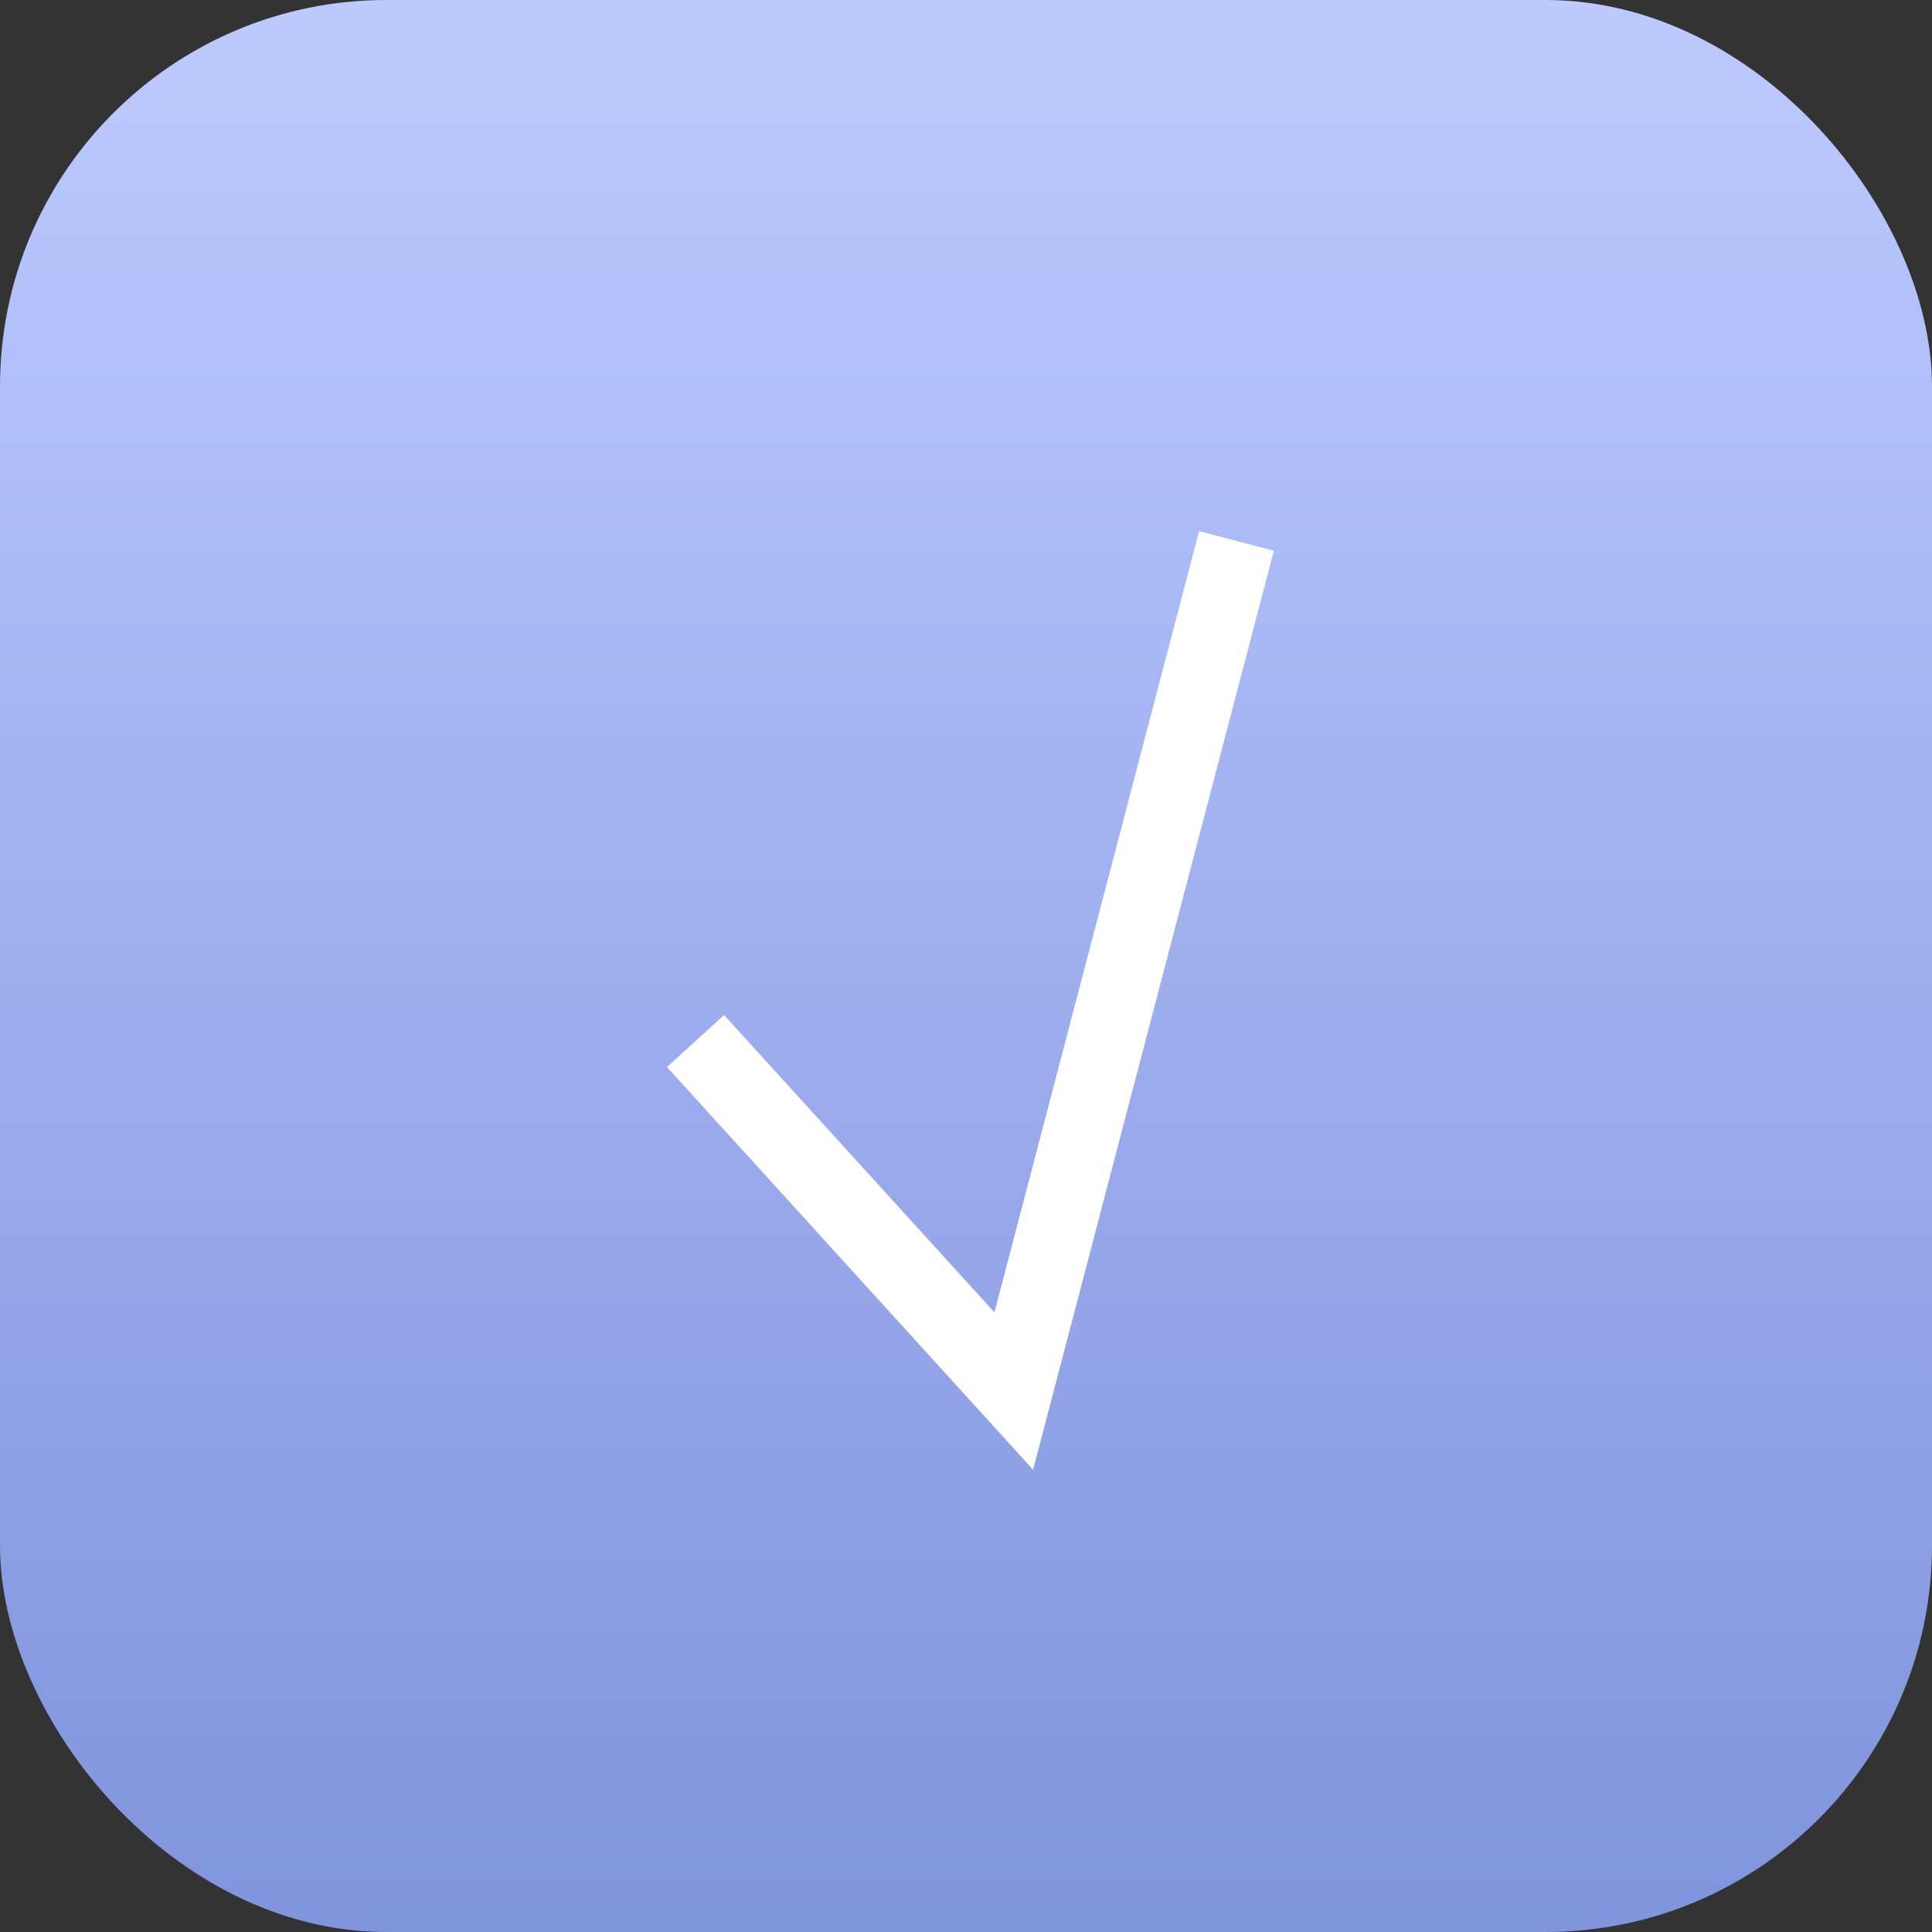 <?xml version="1.0" encoding="UTF-8"?> <svg xmlns="http://www.w3.org/2000/svg" width="25" height="25" viewBox="0 0 25 25" fill="none"><rect x="0" y="0" width="25" height="25" fill="#333333" stroke="none"/><rect width="25" height="25" rx="5" fill="url(#paint0_linear_28_24)"></rect><path d="M9 13.471L13.118 18L16 7" stroke="white"></path><defs><linearGradient id="paint0_linear_28_24" x1="12.5" y1="0" x2="12.5" y2="25" gradientUnits="userSpaceOnUse"><stop stop-color="#BCCAFF"></stop><stop offset="1" stop-color="#8094DD"></stop></linearGradient></defs></svg> 